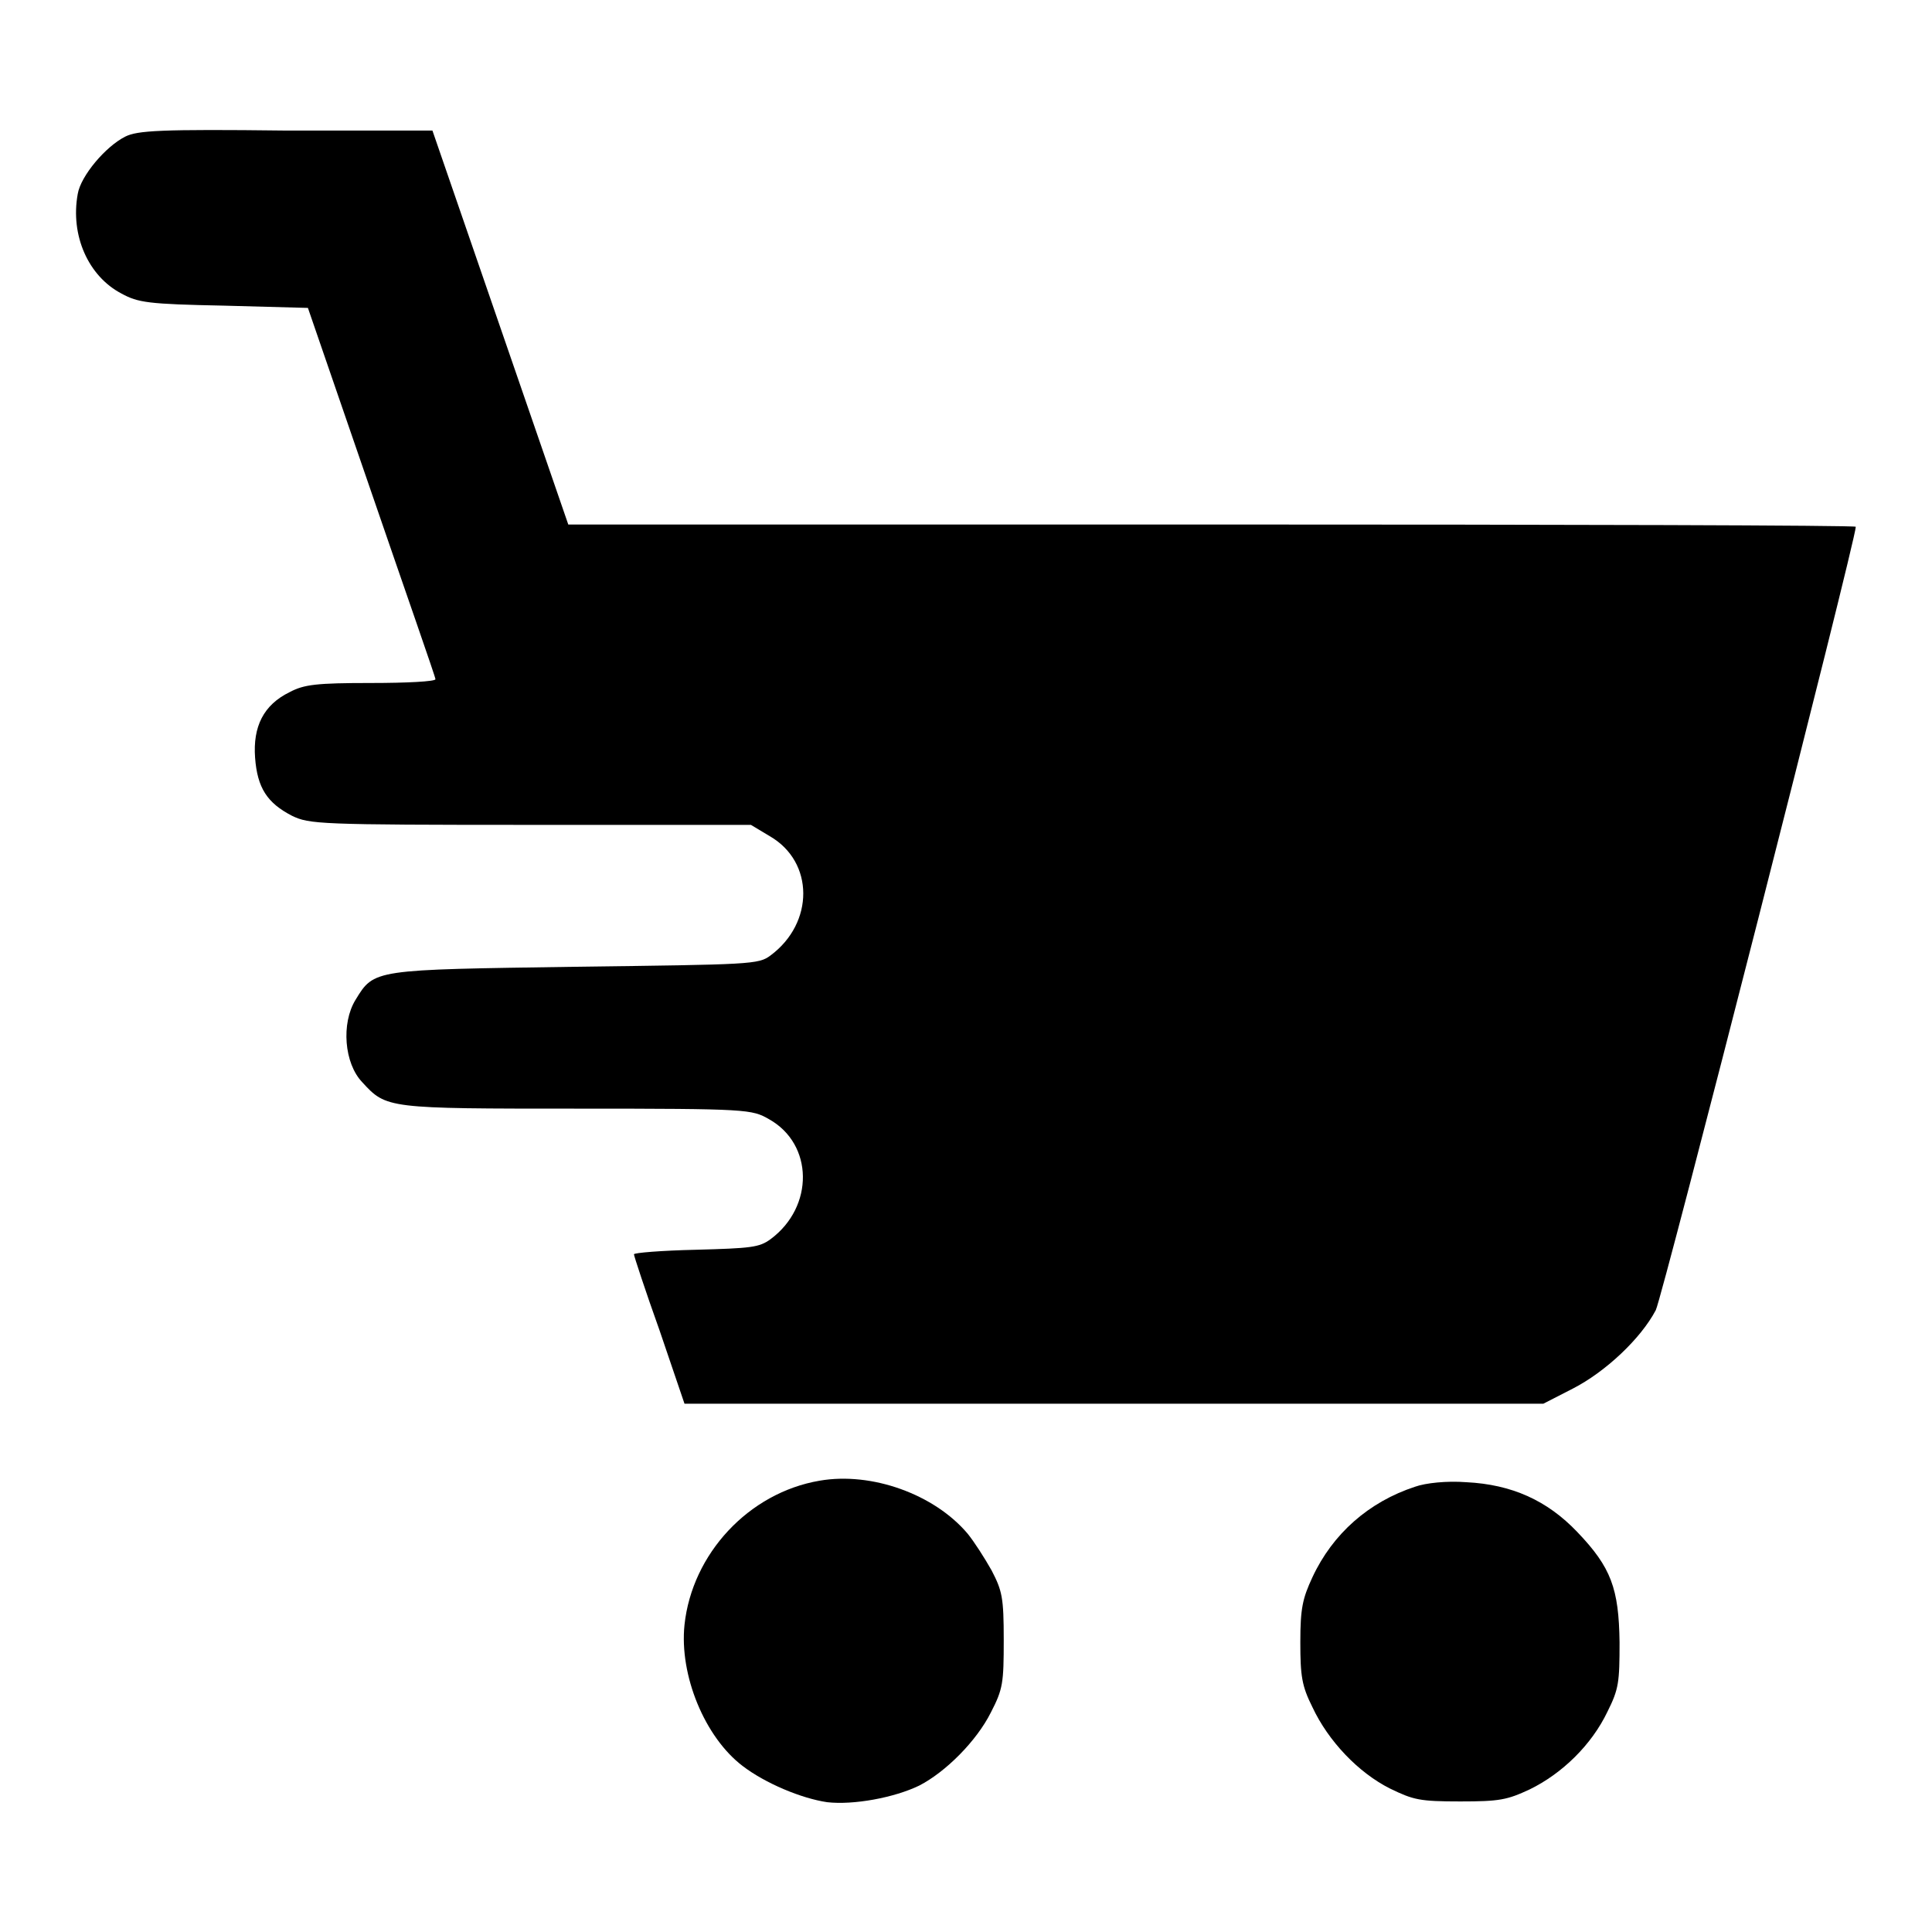<?xml version="1.0" encoding="utf-8"?>
<!-- Svg Vector Icons : http://www.onlinewebfonts.com/icon -->
<!DOCTYPE svg PUBLIC "-//W3C//DTD SVG 1.1//EN" "http://www.w3.org/Graphics/SVG/1.1/DTD/svg11.dtd">
<svg version="1.1" xmlns="http://www.w3.org/2000/svg" xmlns:xlink="http://www.w3.org/1999/xlink" x="0px" y="0px" viewBox="0 0 256 256" enable-background="new 0 0 256 256" xml:space="preserve">
<g><g><g><path fill="#000000" d="M16.6,18.1c-2.6,1.3-5.9,5.2-6.3,7.6c-1,5.5,1.4,10.9,5.8,13.2c2.2,1.2,3.5,1.4,13.6,1.6l11.1,0.3l8.4,24.4c4.6,13.4,8.5,24.5,8.5,24.8c0,0.3-3.8,0.5-8.5,0.5c-7.3,0-8.9,0.2-10.8,1.2c-3.5,1.7-4.9,4.6-4.6,8.7c0.3,4,1.6,6,4.9,7.7c2.3,1.1,3.5,1.2,31.6,1.2h29.2l2.5,1.5c5.9,3.4,5.9,11.5,0.1,15.8c-1.6,1.2-2.5,1.2-25.8,1.5c-26.9,0.4-26.7,0.3-29.2,4.4c-1.9,3.1-1.5,8.4,0.9,10.9c3.2,3.5,3.3,3.5,28.5,3.5c22.8,0,23.1,0.1,25.4,1.4c5.9,3.3,6,11.6,0.2,15.9c-1.5,1.1-2.6,1.2-9.9,1.4c-4.5,0.1-8.2,0.4-8.2,0.6c0,0.2,1.5,4.8,3.4,10.1l3.3,9.7h56.9h56.9l3.9-2c4.3-2.2,9-6.6,11-10.4c0.9-1.8,26.5-102,26.5-103.8c0-0.2-38.4-0.3-85.4-0.3H75.3l-9-26.1l-9-26.1H37.9C21.2,17.1,18.2,17.3,16.6,18.1z"/><path fill="#000000" d="M108.6,196.2c-9.4,1.6-16.9,9.7-17.9,19.1c-0.7,6.7,2.7,14.9,7.7,18.7c3,2.3,7.8,4.3,11.2,4.8c3.5,0.4,8.9-0.6,12.2-2.2c3.5-1.8,7.6-5.9,9.5-9.7c1.6-3.1,1.7-3.9,1.7-9.6c0-5.6-0.2-6.5-1.6-9.2c-0.9-1.6-2.3-3.8-3.2-4.9C123.8,198,115.5,195,108.6,196.2z"/><path fill="#000000" d="M187.5,197c-6.1,2-10.9,6.2-13.6,12c-1.3,2.8-1.6,4.1-1.6,8.6c0,4.5,0.2,5.8,1.6,8.6c2.1,4.5,6.1,8.7,10.3,10.8c3.1,1.5,3.9,1.7,9.3,1.7c5.2,0,6.2-0.2,9.2-1.6c4.3-2.1,8.2-5.9,10.3-10.3c1.5-3,1.6-3.9,1.6-9.2c-0.1-7.1-1.1-9.9-5.6-14.6c-4-4.2-8.7-6.3-14.7-6.6C191.7,196.2,188.9,196.5,187.5,197z"/></g></g></g>
</svg>